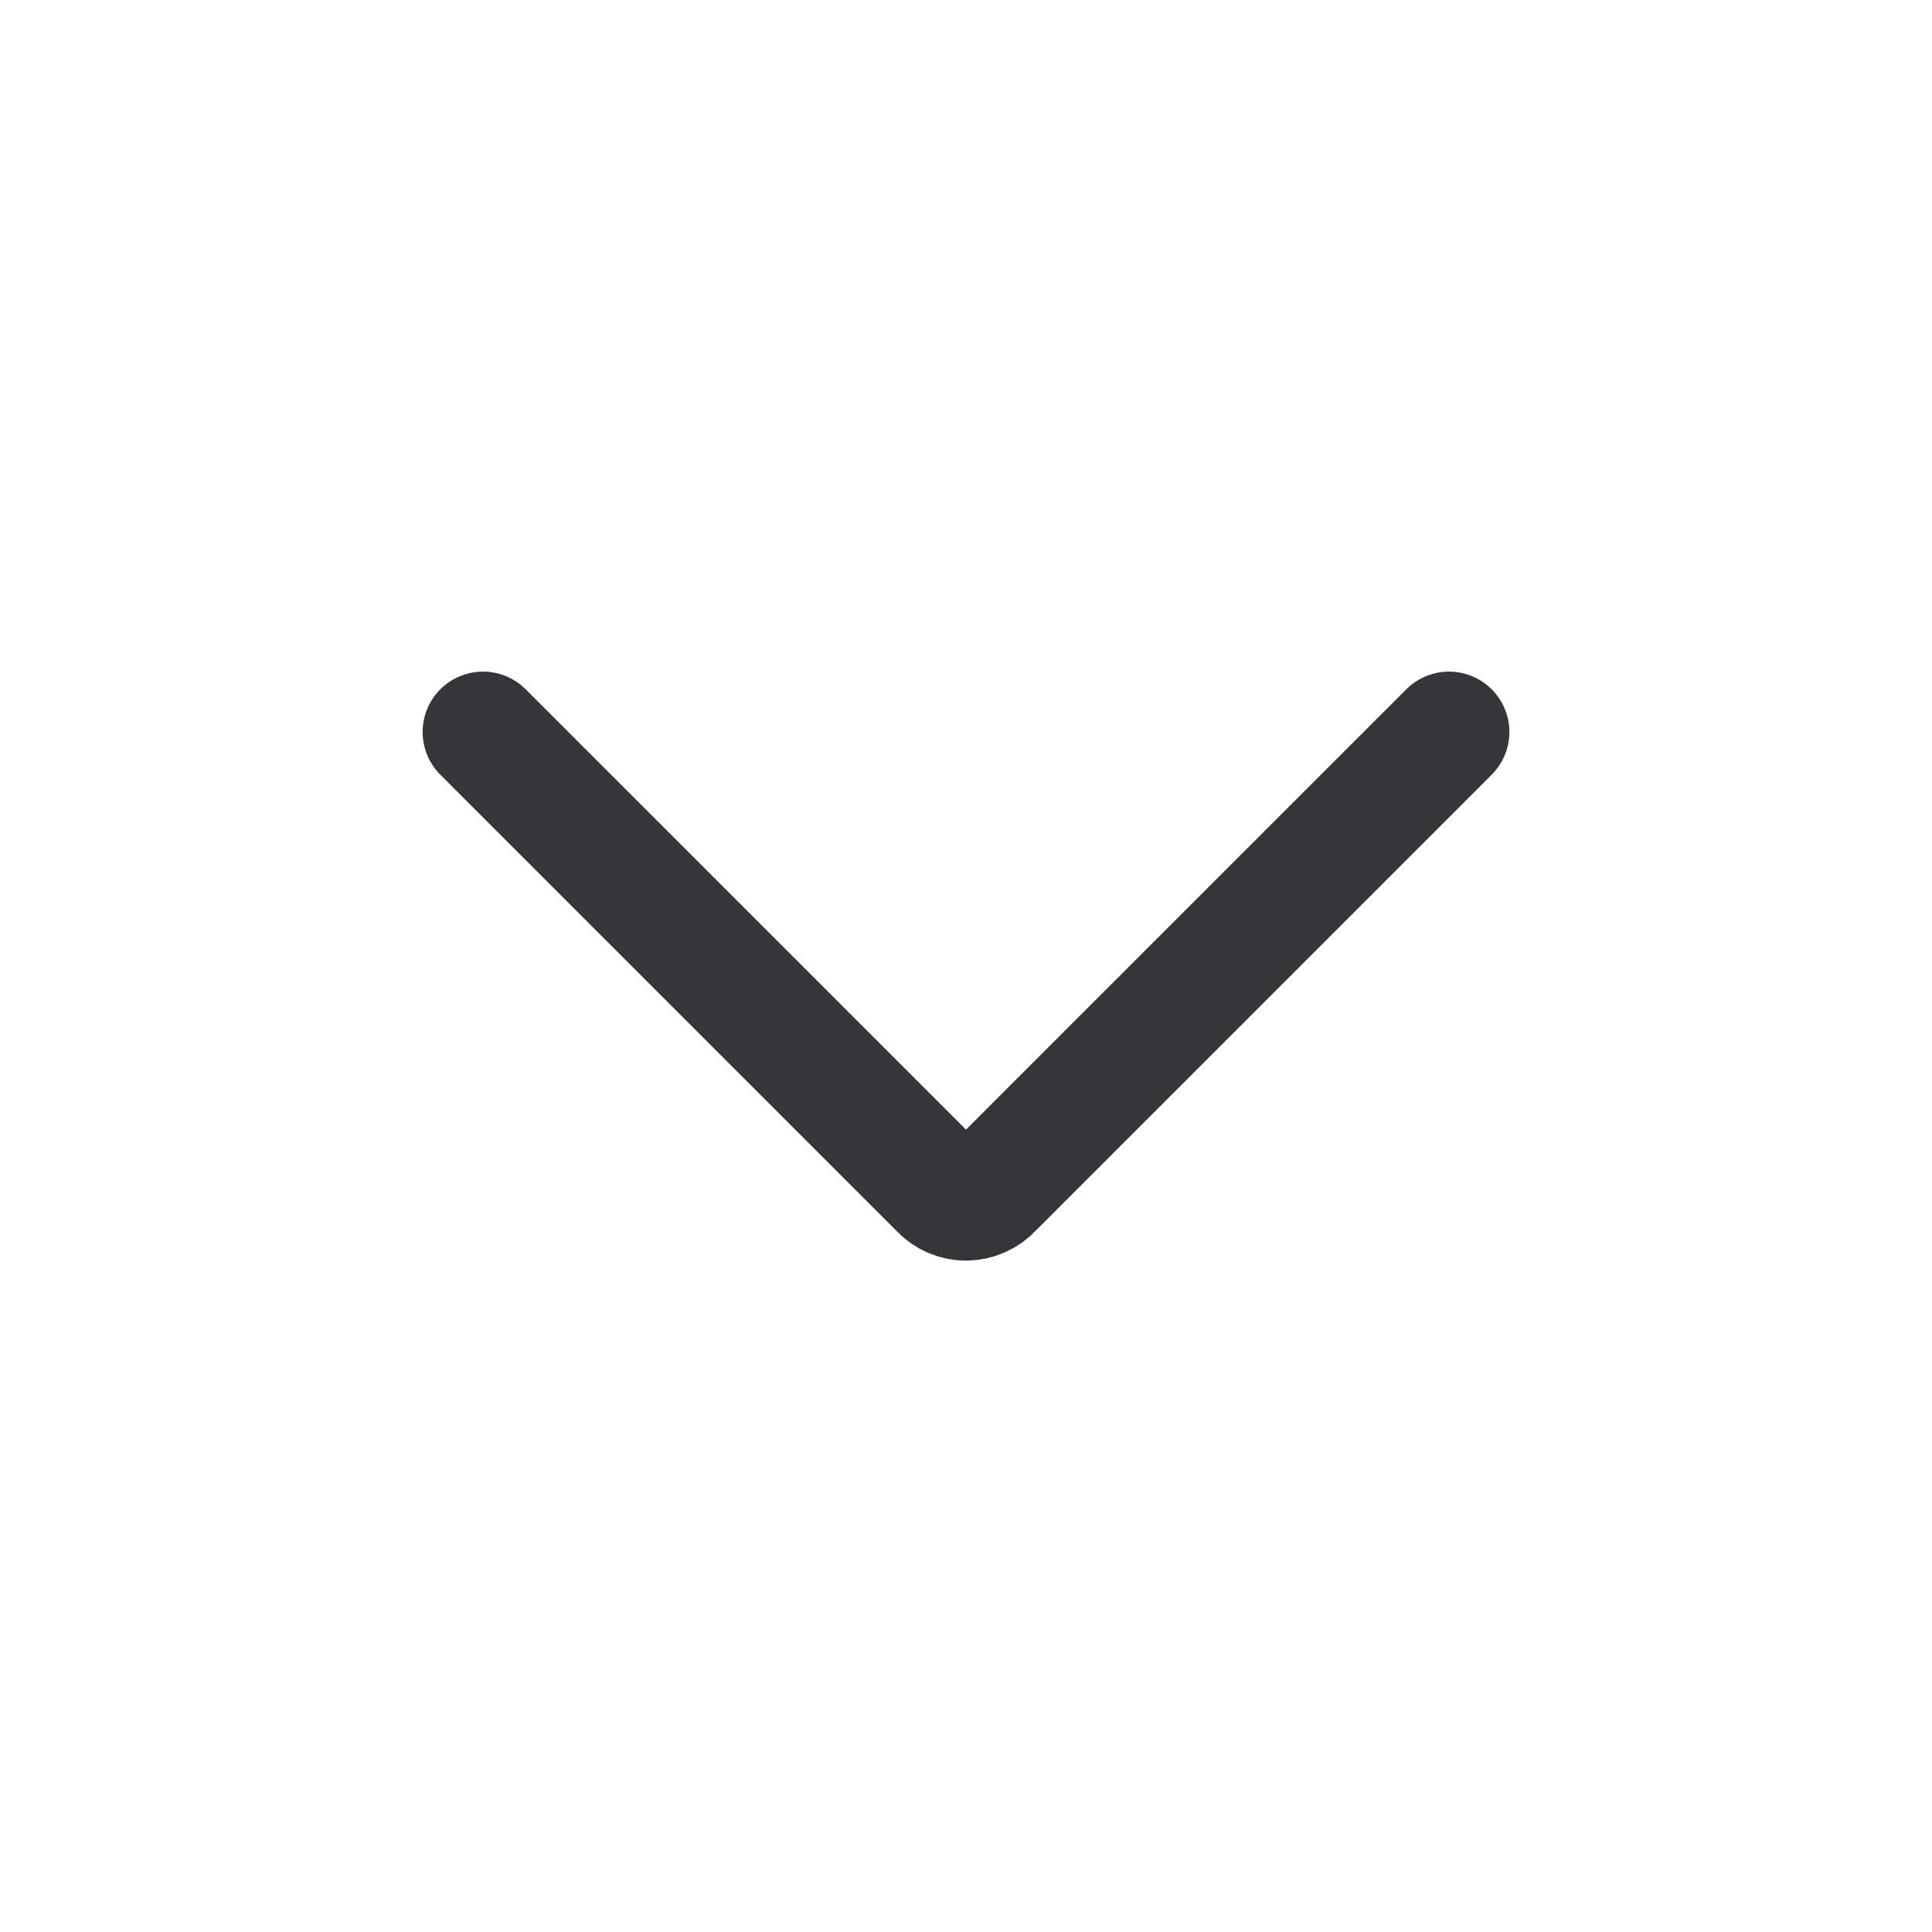 <svg width="24" height="24" viewBox="0 0 24 24" fill="none" xmlns="http://www.w3.org/2000/svg">
<path d="M6 9.093L11.677 14.77C11.718 14.814 11.768 14.849 11.824 14.873C11.88 14.897 11.939 14.91 12 14.91C12.06 14.91 12.12 14.897 12.176 14.873C12.232 14.849 12.282 14.814 12.323 14.77L18 9.093" stroke="#36363A" stroke-width="1.5" stroke-linecap="round" stroke-linejoin="round"/>
</svg>
